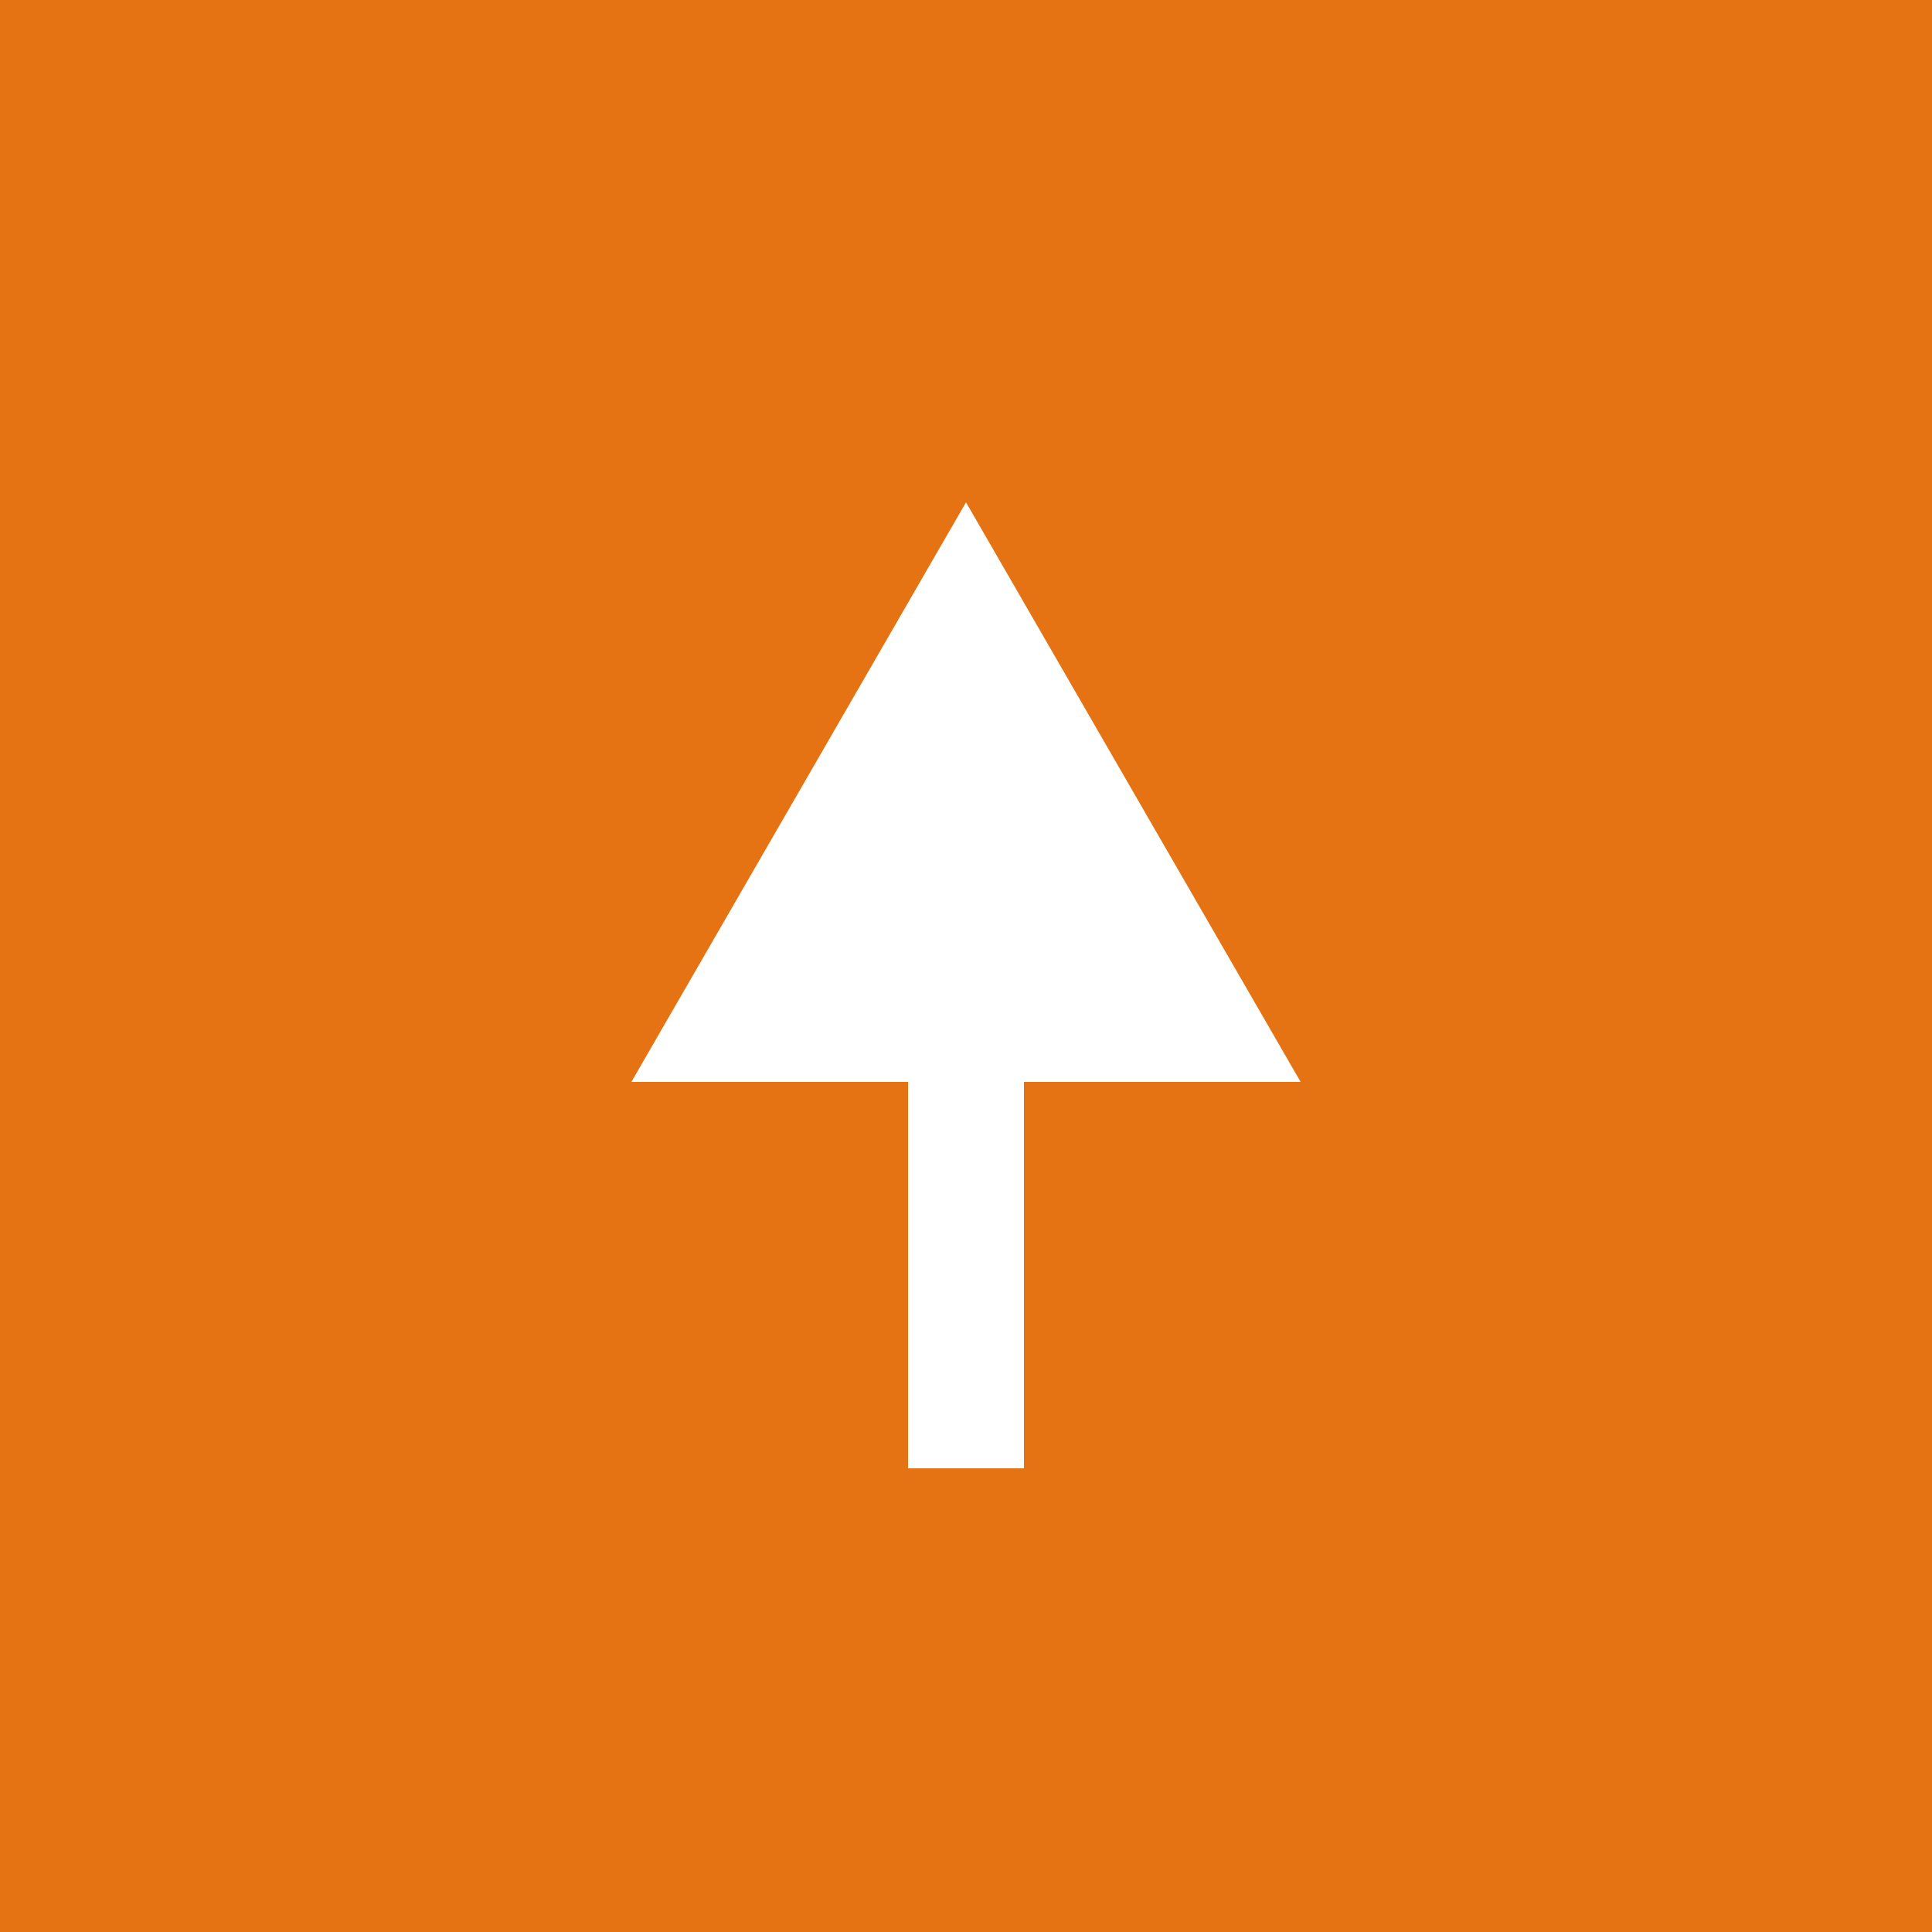 <?xml version="1.0" encoding="UTF-8"?> <svg xmlns="http://www.w3.org/2000/svg" width="50" height="50" viewBox="0 0 50 50" fill="none"> <rect width="50" height="50" fill="#E57213"></rect> <path d="M25 13L16.34 28L33.66 28L25 13ZM23.5 26.5L23.5 38L26.5 38L26.5 26.5L23.5 26.5Z" fill="white"></path> </svg> 